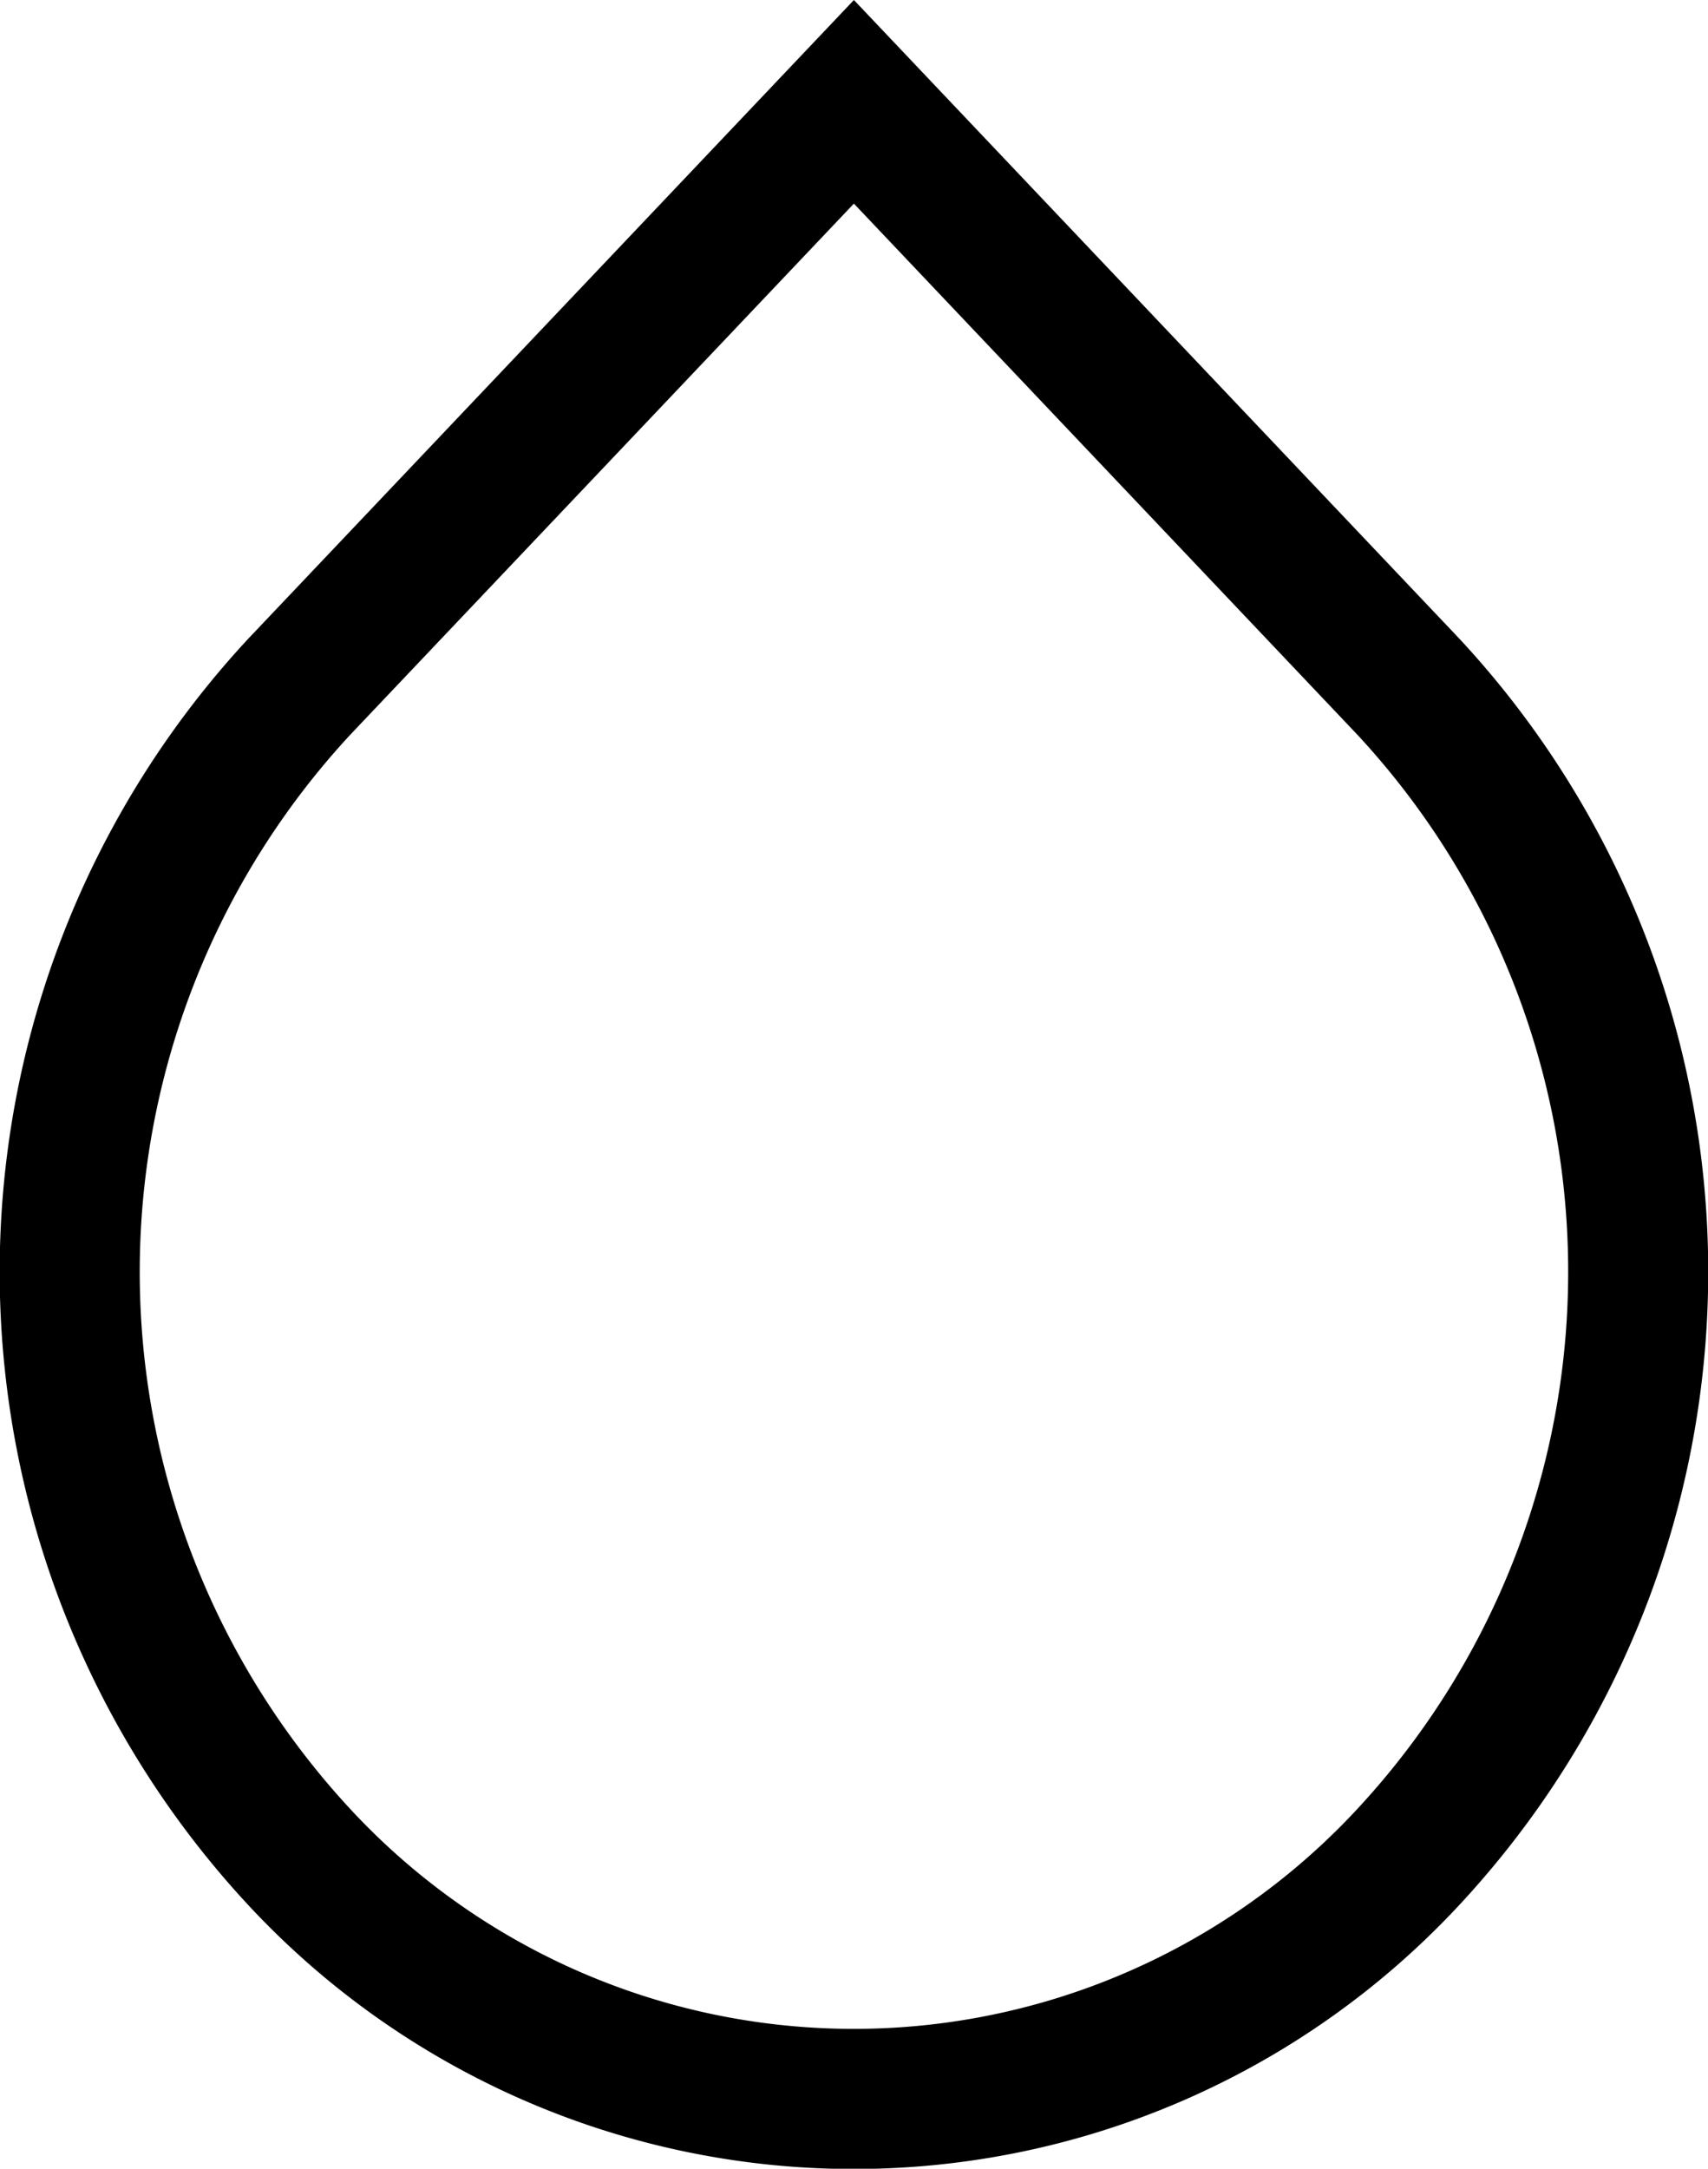 <svg xmlns="http://www.w3.org/2000/svg" width="24.391" height="30.953" viewBox="0 0 24.391 30.953">
  <path id="Icon_ionic-md-water" data-name="Icon ionic-md-water" d="M24.742,10.6,16.822,2.25,8.9,10.6A12.278,12.278,0,0,0,8.9,27.3a10.807,10.807,0,0,0,15.84,0A12.265,12.265,0,0,0,24.742,10.6Z" transform="translate(-4.628 -0.797)" fill="none" stroke="#000" stroke-width="2"/>
</svg>

